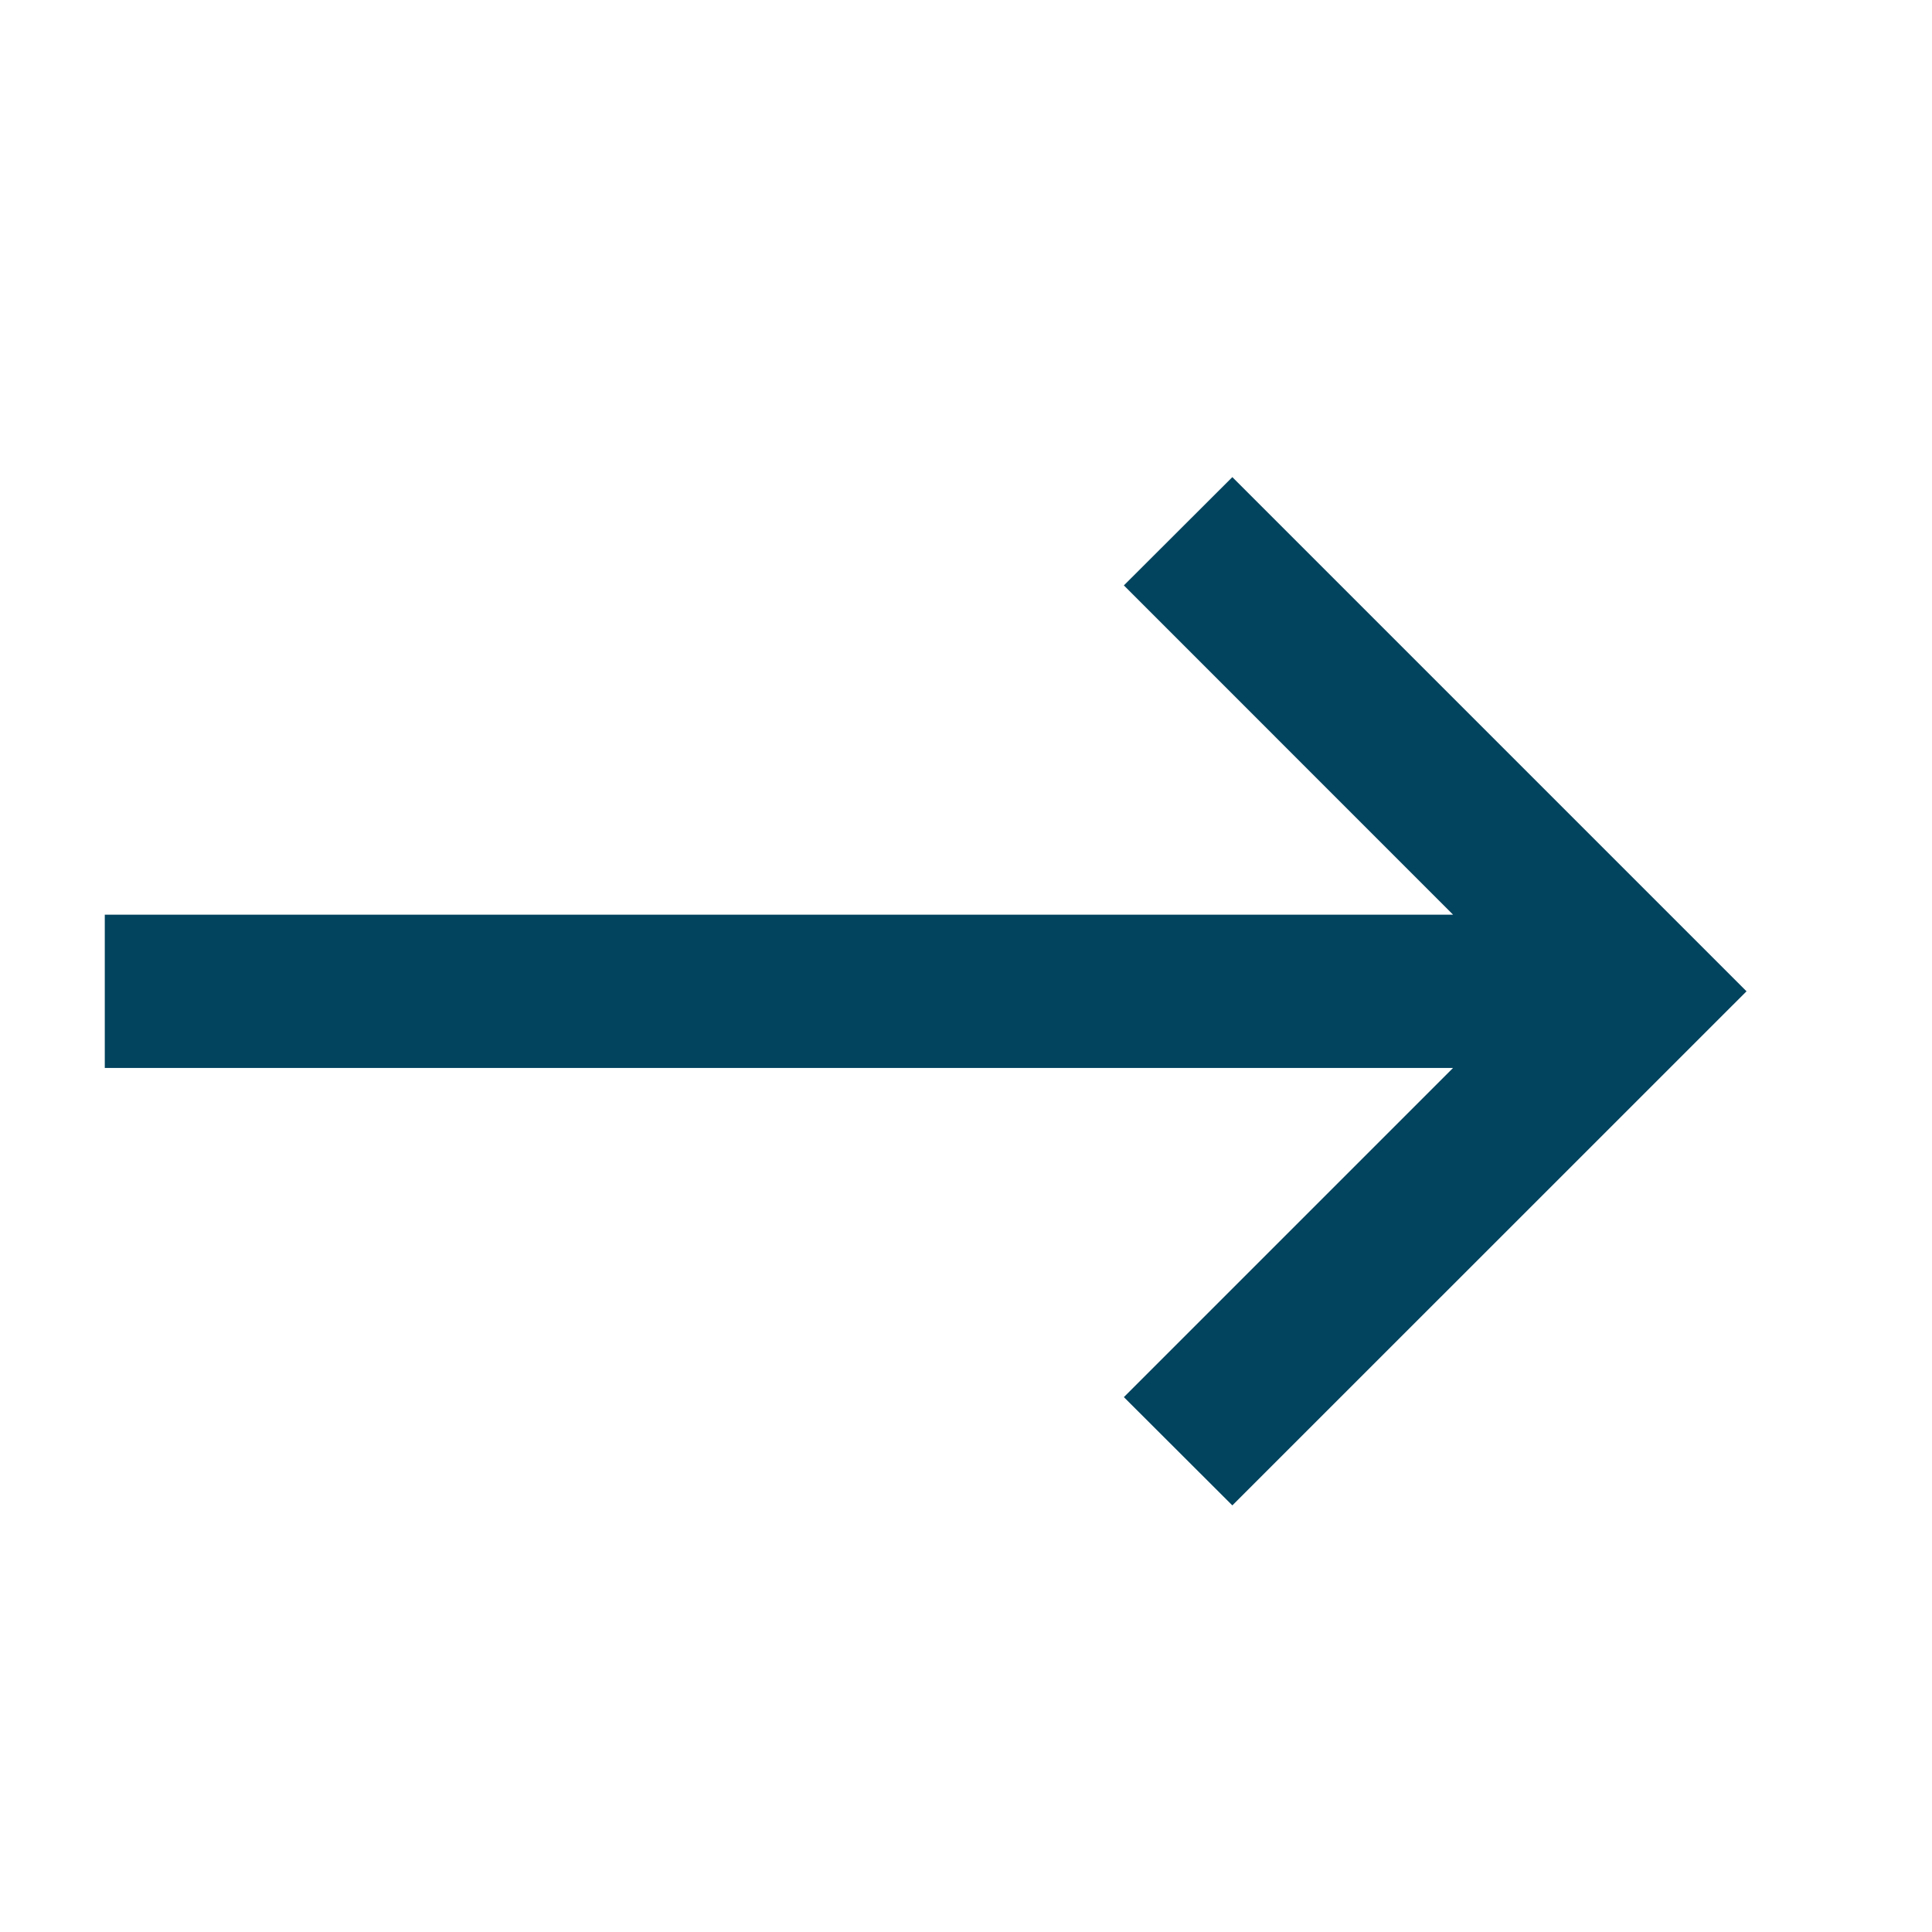 <svg width="21" height="21" viewBox="0 0 21 21" fill="none" xmlns="http://www.w3.org/2000/svg">
  <g transform="rotate(180 10.5 10.5)">
    <path d="M8.784 5.814L5.206 9.392H19.861V11.058H5.206L8.784 14.637L7.605 15.814L2.016 10.225L7.605 4.637L8.784 5.814Z" fill="#02435E"/>
  </g>
</svg>